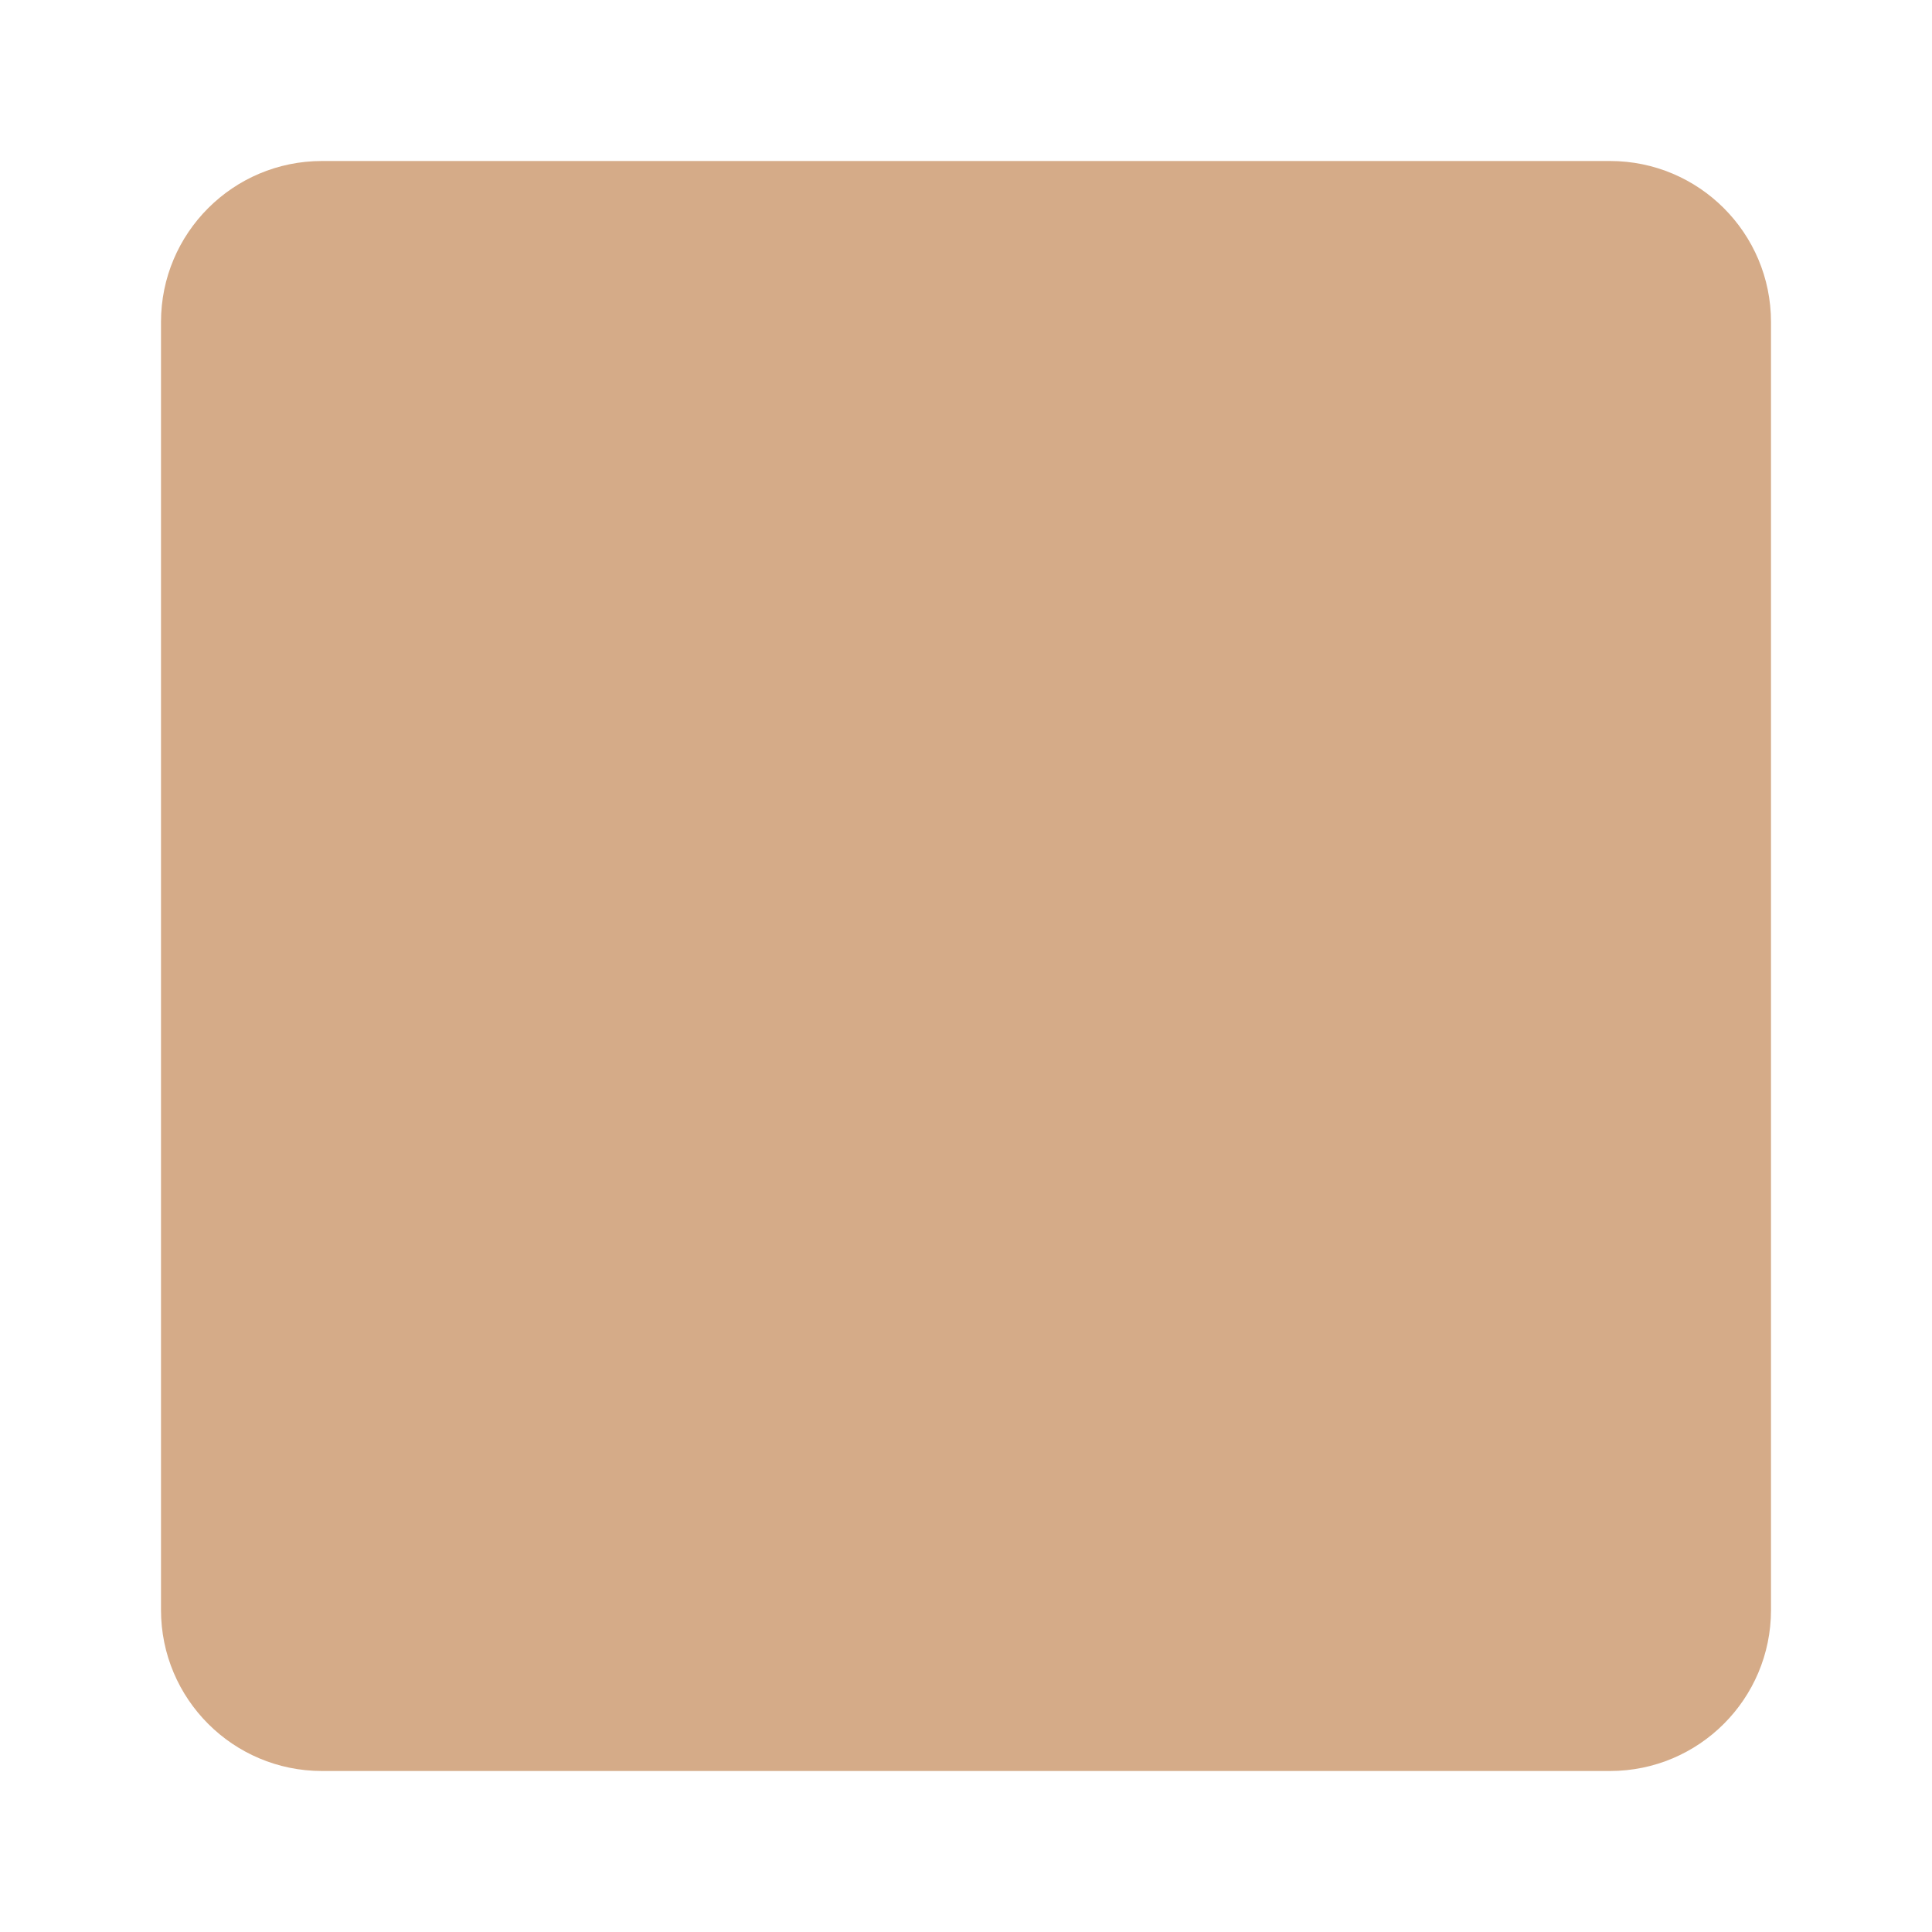 <svg width="50px" height="50px" xmlns="http://www.w3.org/2000/svg" viewBox="0 0 36 36"><path fill="#D5AB88" d="M33 30c0 1.657-1.343 3-3 3H6c-1.657 0-3-1.343-3-3V6c0-1.657 1.343-3 3-3h24c1.657 0 3 1.343 3 3v24z"/></svg>
